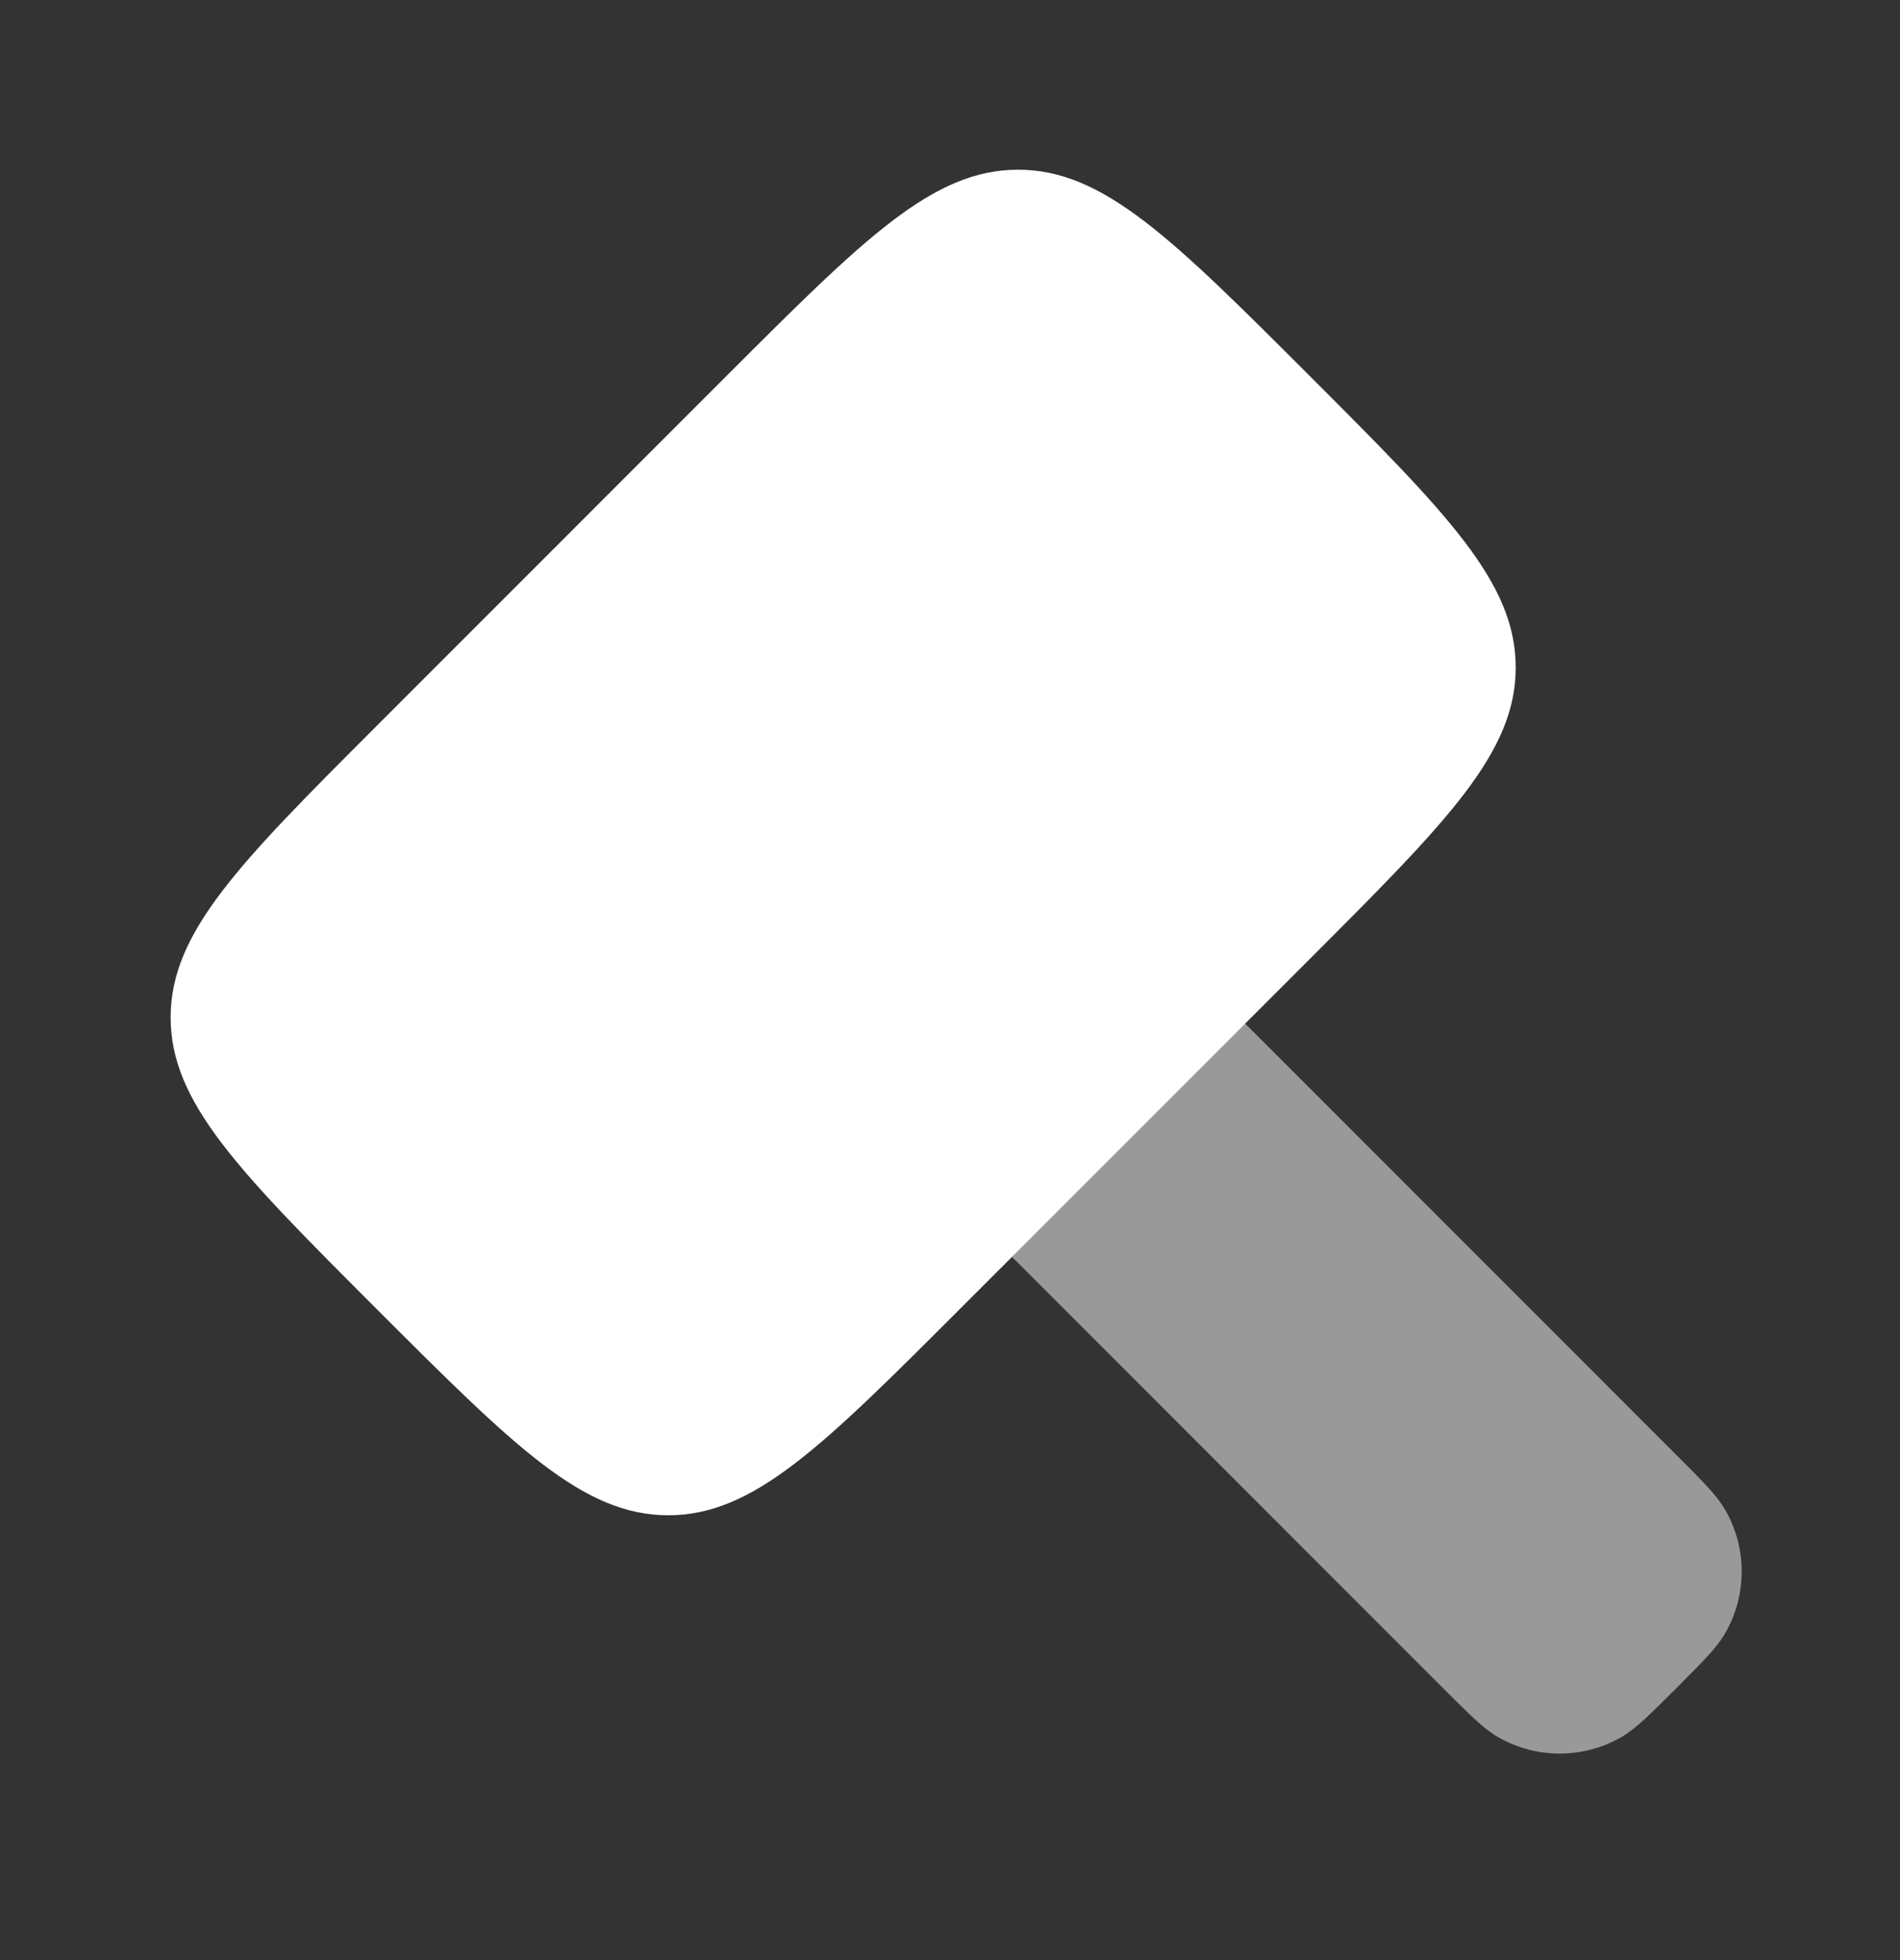 <svg width="32" height="33" viewBox="0 0 32 33" fill="none" xmlns="http://www.w3.org/2000/svg">
<rect x="0" y="0" width="32" height="33" fill="#333333" stroke="none"/>
<path d="M22.057 6.328C19.742 4.014 18.585 2.857 17.147 2.857C15.709 2.857 14.552 4.014 12.237 6.328L6.345 12.22C4.031 14.534 2.874 15.692 2.874 17.13C2.874 18.568 4.031 19.725 6.345 22.04C8.66 24.354 9.817 25.511 11.255 25.511C12.693 25.511 13.85 24.354 16.165 22.04L22.057 16.148C24.371 13.833 25.528 12.676 25.528 11.238C25.528 9.8 24.371 8.643 22.057 6.328Z" fill="white"/>
<path opacity="0.5" d="M20.874 17.136L28.232 24.494C28.689 24.951 28.917 25.179 29.054 25.416C29.427 26.061 29.427 26.855 29.054 27.5C28.917 27.737 28.689 27.965 28.233 28.422C27.776 28.878 27.547 29.107 27.31 29.244C26.666 29.616 25.872 29.616 25.227 29.244C24.989 29.107 24.761 28.878 24.305 28.422L16.946 21.063L20.874 17.136Z" fill="white"/>
</svg>

